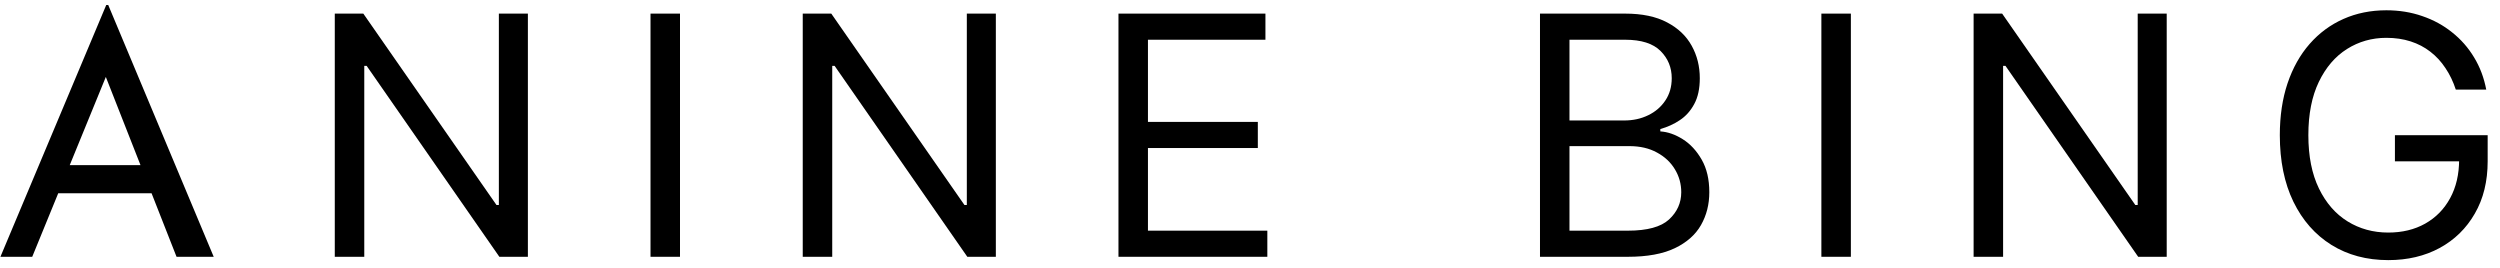 <svg width="196" height="21" viewBox="0 0 196 21" fill="none" xmlns="http://www.w3.org/2000/svg">
<path d="M41.386 1.067V20.132H39.149L28.745 5.163H28.559V20.132H26.247V1.067H28.484L38.925 16.073H39.111V1.067H41.386Z" fill="black"/>
<path d="M53.312 1.067V20.132H51V1.067H53.312Z" fill="black"/>
<path d="M78.074 1.067V20.132H75.837L65.433 5.163H65.247V20.132H62.935V1.067H65.172L75.613 16.073H75.799V1.067H78.074Z" fill="black"/>
<path d="M87.688 20.132V1.067H99.21V3.115H89.999V9.557H98.613V11.605H89.999V18.084H99.359V20.132H87.688Z" fill="black"/>
<path d="M120.735 20.132V1.067H127.41C128.74 1.067 129.837 1.297 130.7 1.756C131.564 2.209 132.207 2.82 132.63 3.59C133.053 4.353 133.264 5.2 133.264 6.131C133.264 6.95 133.118 7.627 132.826 8.16C132.54 8.694 132.161 9.116 131.689 9.426C131.222 9.737 130.716 9.966 130.169 10.115V10.302C130.753 10.339 131.34 10.544 131.931 10.916C132.521 11.288 133.015 11.822 133.413 12.517C133.811 13.212 134.01 14.062 134.01 15.068C134.01 16.023 133.792 16.883 133.357 17.646C132.922 18.41 132.235 19.015 131.297 19.462C130.359 19.909 129.137 20.132 127.633 20.132H120.735ZM123.047 18.084H127.633C129.144 18.084 130.216 17.792 130.85 17.209C131.49 16.619 131.81 15.906 131.81 15.068C131.81 14.422 131.645 13.827 131.316 13.28C130.986 12.728 130.517 12.287 129.908 11.959C129.299 11.623 128.578 11.456 127.745 11.456H123.047V18.084ZM123.047 9.445H127.335C128.031 9.445 128.659 9.309 129.218 9.035C129.784 8.762 130.231 8.378 130.561 7.881C130.896 7.385 131.064 6.801 131.064 6.131C131.064 5.293 130.772 4.583 130.188 3.999C129.603 3.41 128.677 3.115 127.41 3.115H123.047V9.445Z" fill="black"/>
<path d="M145.108 1.067V20.132H142.796V1.067H145.108Z" fill="black"/>
<path d="M169.87 1.067V20.132H167.633L157.229 5.163H157.043V20.132H154.731V1.067H156.968L167.409 16.073H167.596V1.067H169.87Z" fill="black"/>
<path d="M192.535 7.025C192.33 6.398 192.059 5.836 191.724 5.34C191.394 4.837 191 4.409 190.54 4.055C190.086 3.701 189.57 3.431 188.992 3.245C188.415 3.059 187.781 2.966 187.091 2.966C185.96 2.966 184.931 3.258 184.005 3.841C183.079 4.424 182.343 5.284 181.796 6.42C181.249 7.555 180.975 8.949 180.975 10.599C180.975 12.25 181.252 13.643 181.805 14.779C182.358 15.915 183.107 16.774 184.052 17.358C184.996 17.941 186.059 18.233 187.24 18.233C188.334 18.233 189.297 18 190.13 17.535C190.969 17.063 191.621 16.399 192.087 15.543C192.56 14.68 192.796 13.665 192.796 12.498L193.504 12.647H187.762V10.599H195.033V12.647C195.033 14.217 194.698 15.583 194.026 16.743C193.361 17.904 192.442 18.804 191.267 19.443C190.099 20.076 188.756 20.393 187.24 20.393C185.55 20.393 184.064 19.995 182.784 19.201C181.51 18.407 180.516 17.277 179.801 15.812C179.092 14.348 178.738 12.61 178.738 10.599C178.738 9.091 178.94 7.735 179.344 6.531C179.754 5.321 180.332 4.291 181.078 3.441C181.824 2.59 182.706 1.939 183.726 1.486C184.745 1.033 185.866 0.806 187.091 0.806C188.098 0.806 189.036 0.958 189.906 1.262C190.782 1.56 191.562 1.985 192.246 2.538C192.936 3.084 193.511 3.739 193.97 4.502C194.43 5.259 194.747 6.1 194.921 7.025H192.535Z" fill="black"/>
<path d="M0.033 20.132L8.329 0.393H8.486L16.755 20.132H13.841L7.646 4.377L9.457 3.198L2.527 20.132H0.033ZM4.89 12.949H11.951L12.791 15.151H4.155L4.89 12.949Z" fill="black"/>
</svg>
